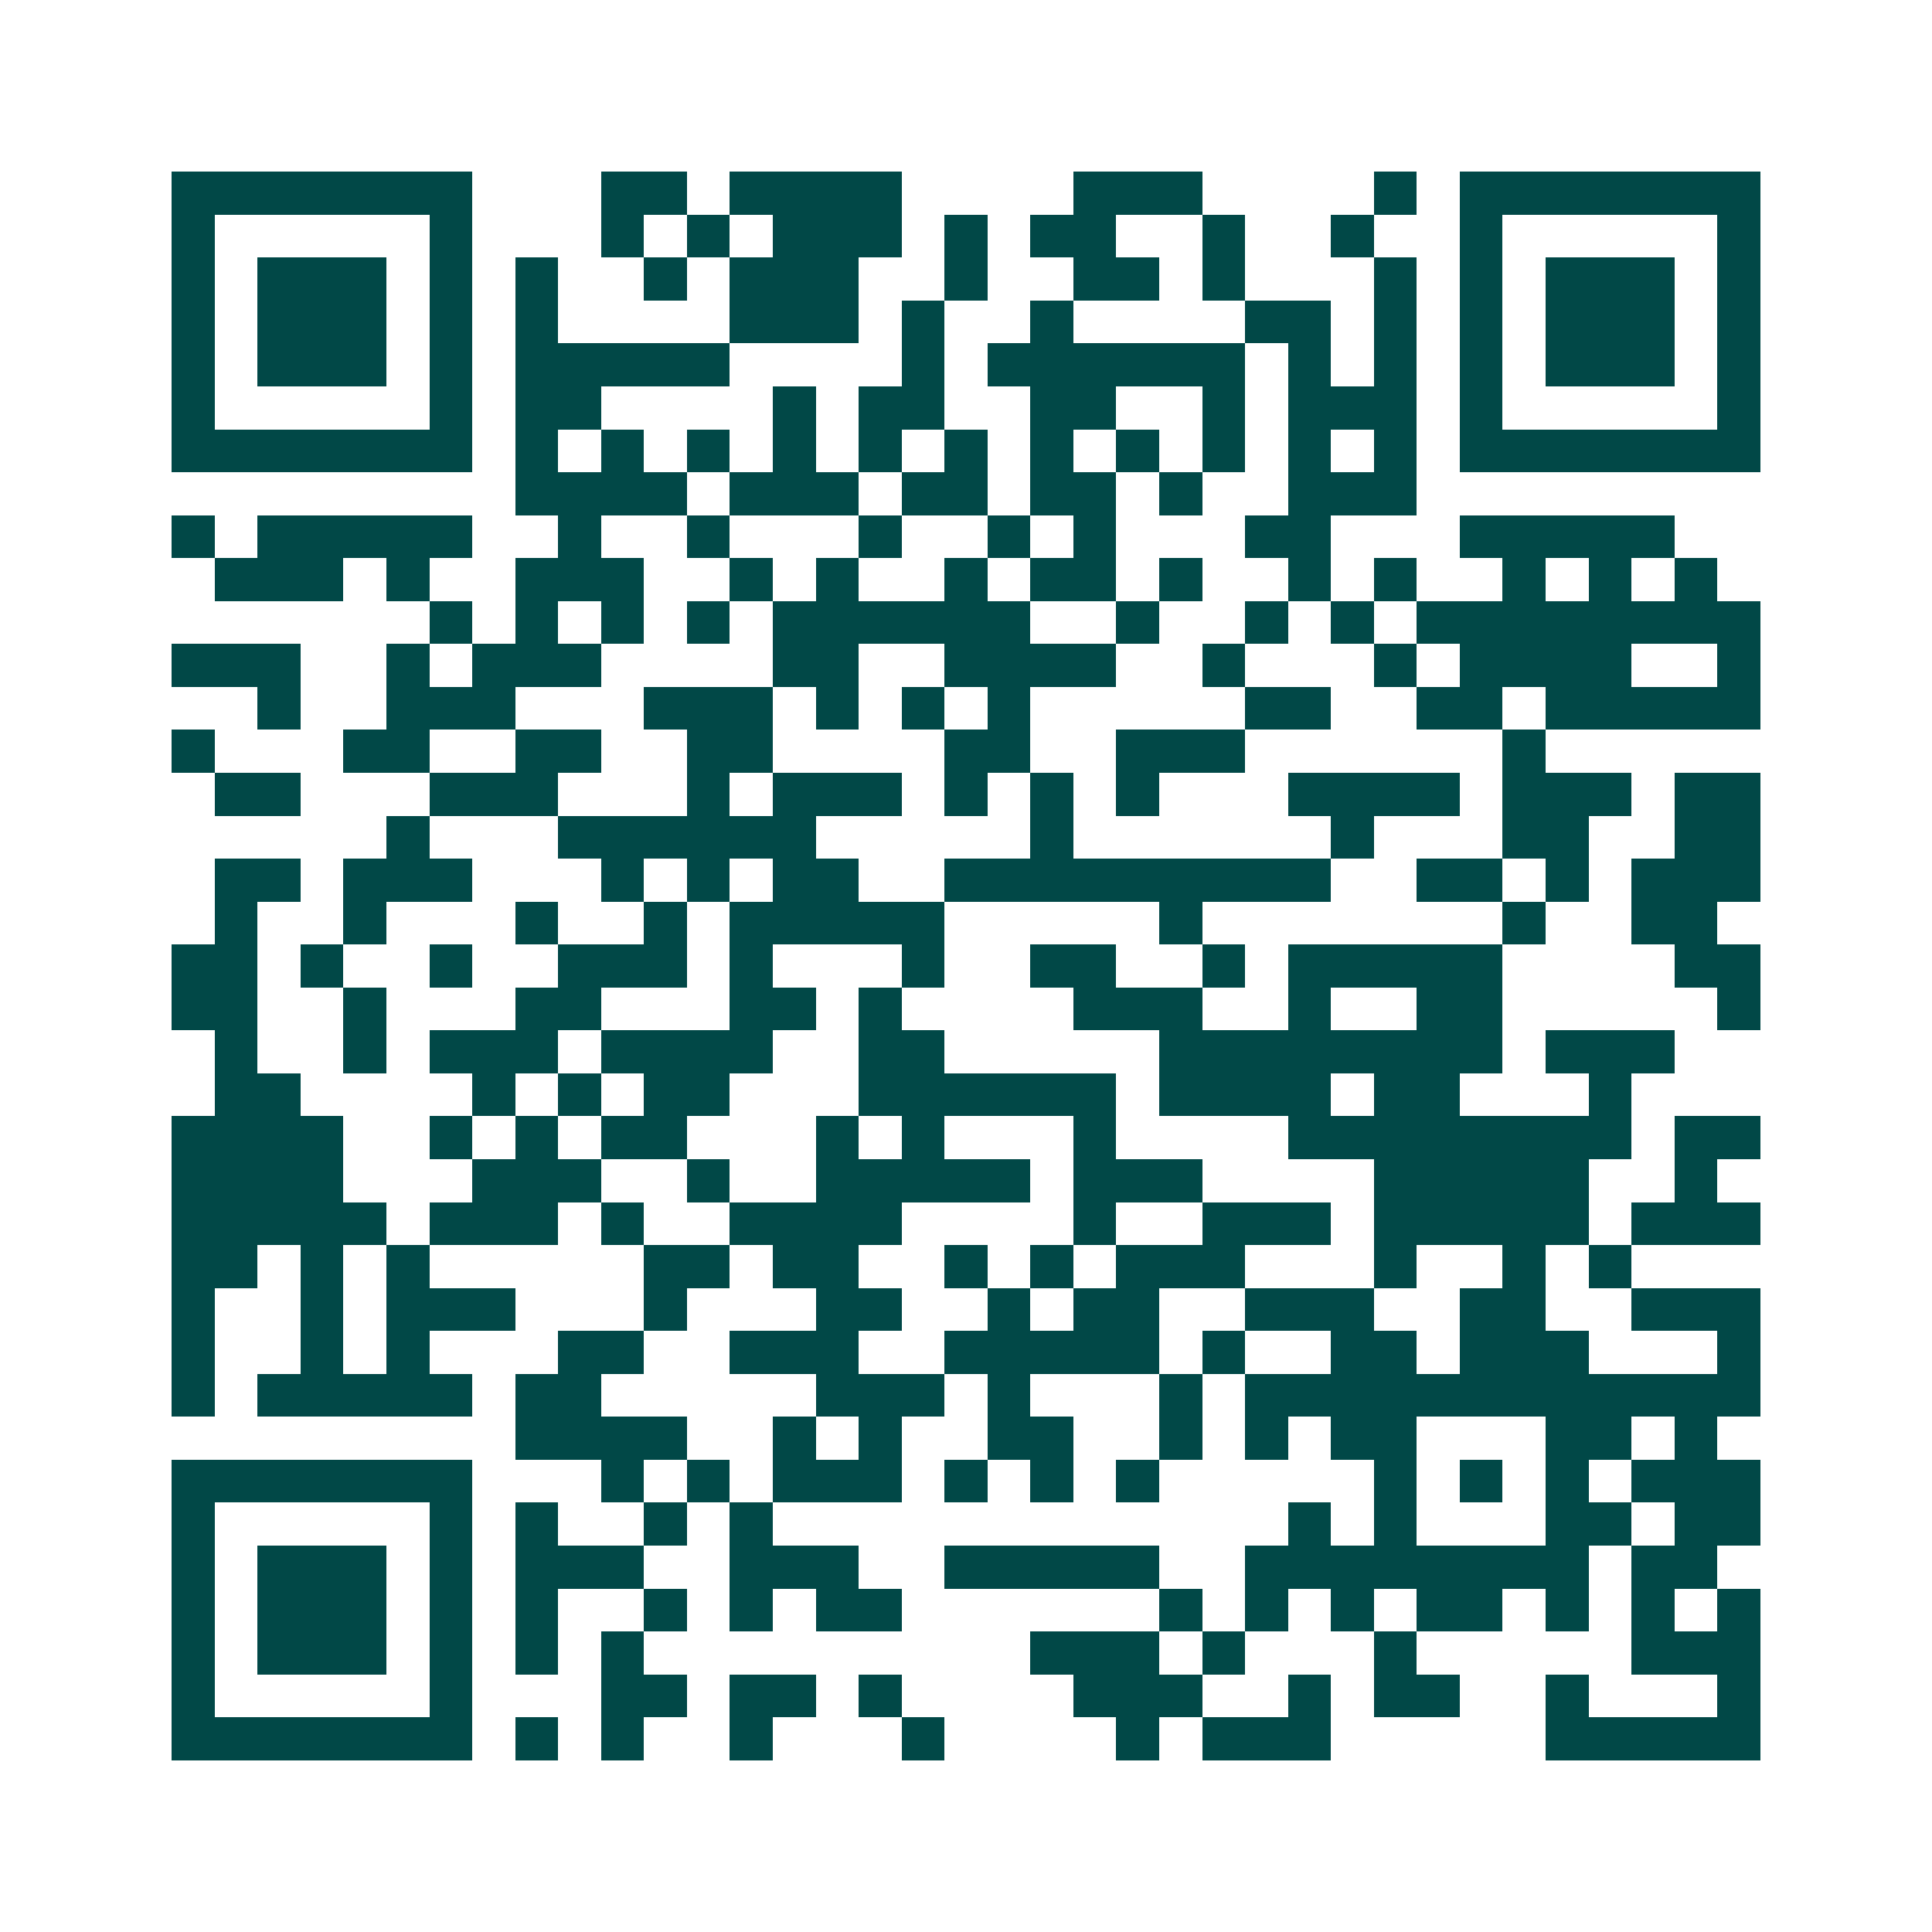 <svg xmlns="http://www.w3.org/2000/svg" width="200" height="200" viewBox="0 0 45 45" shape-rendering="crispEdges"><path fill="#ffffff" d="M0 0h45v45H0z"/><path stroke="#014847" d="M4 4.5h7m3 0h2m1 0h4m4 0h3m4 0h1m1 0h7M4 5.5h1m5 0h1m3 0h1m1 0h1m1 0h3m1 0h1m1 0h2m2 0h1m2 0h1m2 0h1m5 0h1M4 6.5h1m1 0h3m1 0h1m1 0h1m2 0h1m1 0h3m2 0h1m2 0h2m1 0h1m3 0h1m1 0h1m1 0h3m1 0h1M4 7.5h1m1 0h3m1 0h1m1 0h1m4 0h3m1 0h1m2 0h1m4 0h2m1 0h1m1 0h1m1 0h3m1 0h1M4 8.5h1m1 0h3m1 0h1m1 0h5m4 0h1m1 0h6m1 0h1m1 0h1m1 0h1m1 0h3m1 0h1M4 9.5h1m5 0h1m1 0h2m4 0h1m1 0h2m2 0h2m2 0h1m1 0h3m1 0h1m5 0h1M4 10.5h7m1 0h1m1 0h1m1 0h1m1 0h1m1 0h1m1 0h1m1 0h1m1 0h1m1 0h1m1 0h1m1 0h1m1 0h7M12 11.5h4m1 0h3m1 0h2m1 0h2m1 0h1m2 0h3M4 12.5h1m1 0h5m2 0h1m2 0h1m3 0h1m2 0h1m1 0h1m3 0h2m3 0h5M5 13.5h3m1 0h1m2 0h3m2 0h1m1 0h1m2 0h1m1 0h2m1 0h1m2 0h1m1 0h1m2 0h1m1 0h1m1 0h1M10 14.5h1m1 0h1m1 0h1m1 0h1m1 0h6m2 0h1m2 0h1m1 0h1m1 0h8M4 15.5h3m2 0h1m1 0h3m4 0h2m2 0h4m2 0h1m3 0h1m1 0h4m2 0h1M6 16.5h1m2 0h3m3 0h3m1 0h1m1 0h1m1 0h1m5 0h2m2 0h2m1 0h5M4 17.5h1m3 0h2m2 0h2m2 0h2m4 0h2m2 0h3m6 0h1M5 18.5h2m3 0h3m3 0h1m1 0h3m1 0h1m1 0h1m1 0h1m3 0h4m1 0h3m1 0h2M9 19.5h1m3 0h6m5 0h1m6 0h1m3 0h2m2 0h2M5 20.5h2m1 0h3m3 0h1m1 0h1m1 0h2m2 0h9m2 0h2m1 0h1m1 0h3M5 21.5h1m2 0h1m3 0h1m2 0h1m1 0h5m5 0h1m7 0h1m2 0h2M4 22.5h2m1 0h1m2 0h1m2 0h3m1 0h1m3 0h1m2 0h2m2 0h1m1 0h5m4 0h2M4 23.5h2m2 0h1m3 0h2m3 0h2m1 0h1m4 0h3m2 0h1m2 0h2m5 0h1M5 24.5h1m2 0h1m1 0h3m1 0h4m2 0h2m5 0h8m1 0h3M5 25.5h2m4 0h1m1 0h1m1 0h2m3 0h6m1 0h4m1 0h2m3 0h1M4 26.5h4m2 0h1m1 0h1m1 0h2m3 0h1m1 0h1m3 0h1m4 0h8m1 0h2M4 27.5h4m3 0h3m2 0h1m2 0h5m1 0h3m4 0h5m2 0h1M4 28.5h5m1 0h3m1 0h1m2 0h4m4 0h1m2 0h3m1 0h5m1 0h3M4 29.5h2m1 0h1m1 0h1m5 0h2m1 0h2m2 0h1m1 0h1m1 0h3m3 0h1m2 0h1m1 0h1M4 30.5h1m2 0h1m1 0h3m3 0h1m3 0h2m2 0h1m1 0h2m2 0h3m2 0h2m2 0h3M4 31.5h1m2 0h1m1 0h1m3 0h2m2 0h3m2 0h5m1 0h1m2 0h2m1 0h3m3 0h1M4 32.5h1m1 0h5m1 0h2m5 0h3m1 0h1m3 0h1m1 0h12M12 33.5h4m2 0h1m1 0h1m2 0h2m2 0h1m1 0h1m1 0h2m3 0h2m1 0h1M4 34.5h7m3 0h1m1 0h1m1 0h3m1 0h1m1 0h1m1 0h1m5 0h1m1 0h1m1 0h1m1 0h3M4 35.5h1m5 0h1m1 0h1m2 0h1m1 0h1m12 0h1m1 0h1m3 0h2m1 0h2M4 36.5h1m1 0h3m1 0h1m1 0h3m2 0h3m2 0h5m2 0h8m1 0h2M4 37.5h1m1 0h3m1 0h1m1 0h1m2 0h1m1 0h1m1 0h2m6 0h1m1 0h1m1 0h1m1 0h2m1 0h1m1 0h1m1 0h1M4 38.5h1m1 0h3m1 0h1m1 0h1m1 0h1m9 0h3m1 0h1m3 0h1m5 0h3M4 39.5h1m5 0h1m3 0h2m1 0h2m1 0h1m4 0h3m2 0h1m1 0h2m2 0h1m3 0h1M4 40.5h7m1 0h1m1 0h1m2 0h1m3 0h1m4 0h1m1 0h3m5 0h5"/></svg>
